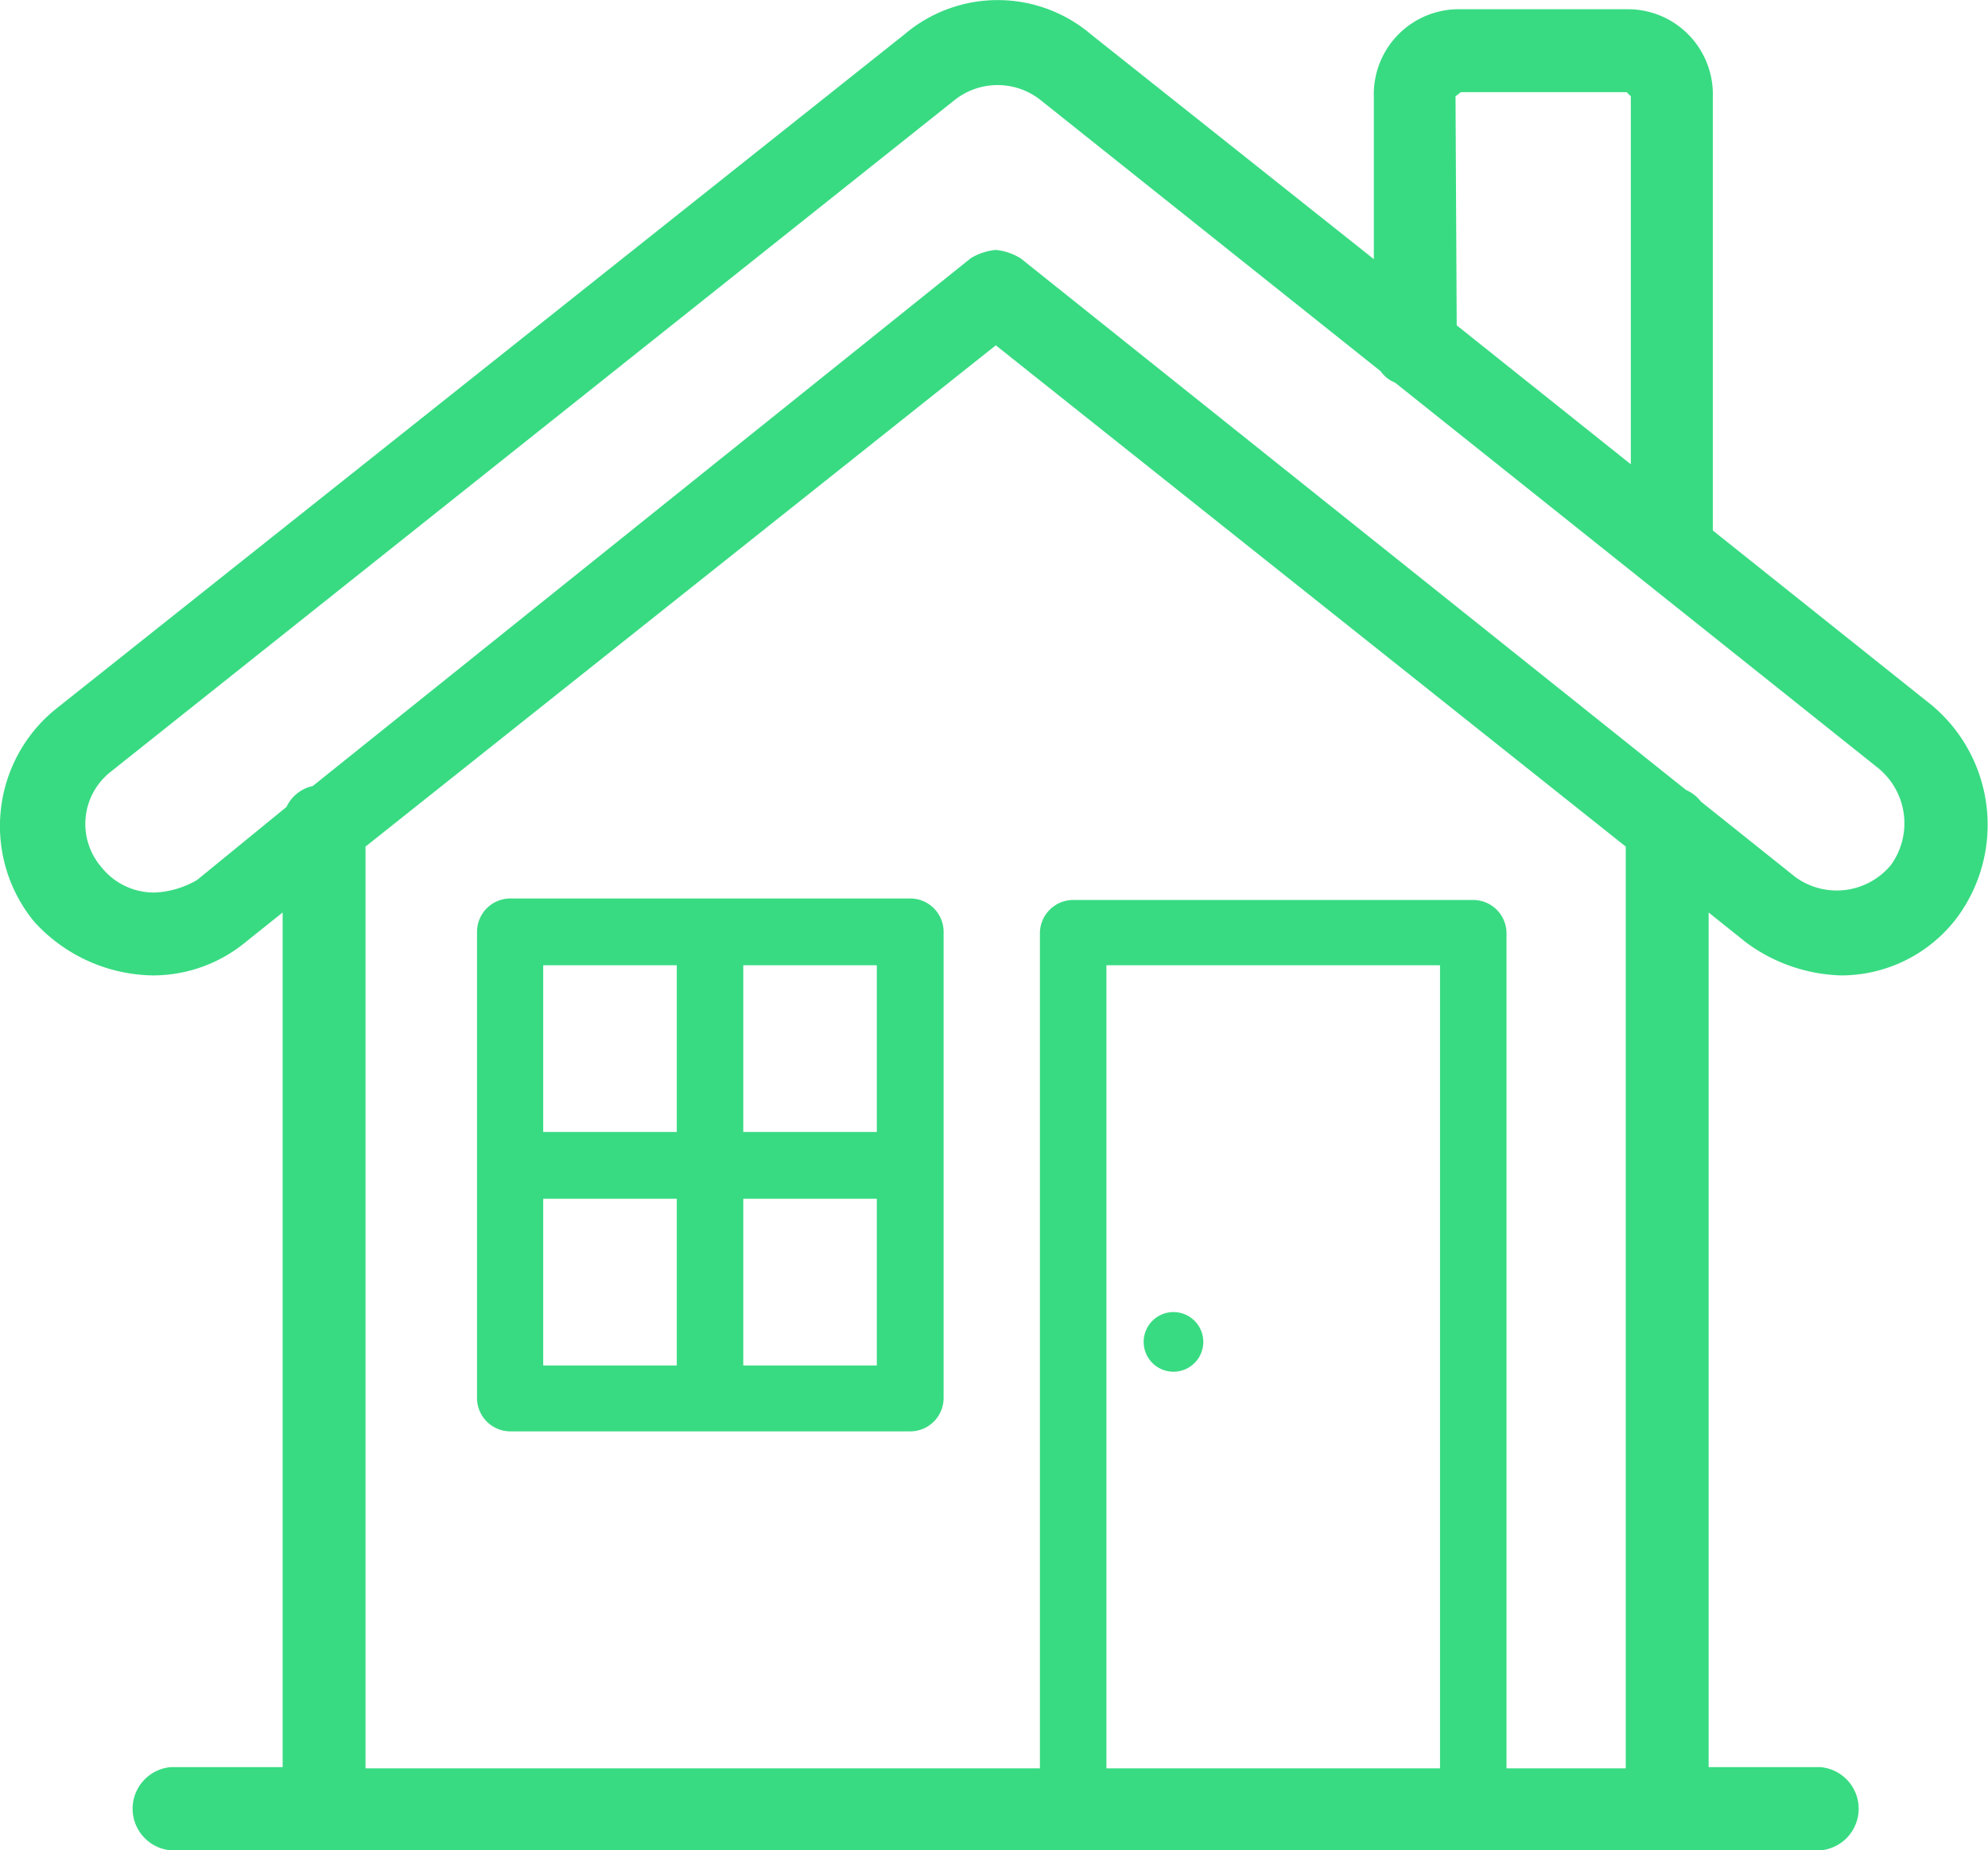 <?xml version="1.0" encoding="UTF-8"?> <svg xmlns="http://www.w3.org/2000/svg" viewBox="0 0 66.68 62.05"><defs><style>.cls-1{fill:#38db82;}</style></defs><g id="Laag_2" data-name="Laag 2"><g id="Laag_1-2" data-name="Laag 1"><path class="cls-1" d="M64.82,23.67l-7.37-5.88V3.23A2.85,2.85,0,0,0,54.53.31H49a2.85,2.85,0,0,0-2.92,2.92V8.69L36.59,1.15a4.83,4.83,0,0,0-6.25,0L1.83,23.81a5.05,5.05,0,0,0-.69,7.09,5.47,5.47,0,0,0,4,1.81A4.89,4.89,0,0,0,8.23,31.6l1.25-1V59.26H5.73a1.4,1.4,0,0,0,0,2.79H61.06a1.4,1.4,0,0,0,0-2.79H57.31V30.6l1.25,1a5.61,5.61,0,0,0,3.2,1.11,4.87,4.87,0,0,0,3.89-1.95A5.23,5.23,0,0,0,64.82,23.67Zm-16-20.44L49,3.09h5.56l.14.14V15.57l-5.84-4.66ZM48.3,38v21.3H37.11V32.37H48.3Zm6.23,21.3h-4v-28a1.12,1.12,0,0,0-1.11-1.12H36a1.12,1.12,0,0,0-1.12,1.12v28H12.26V28.39L33.4,11.58,54.53,28.39ZM63.43,29a2.36,2.36,0,0,1-3.2.42l-3.18-2.54a1.28,1.28,0,0,0-.5-.39L34.23,8.66a2,2,0,0,0-.83-.28,2,2,0,0,0-.84.28L10.49,26.36a1.26,1.26,0,0,0-.88.7l-3,2.45a3.09,3.09,0,0,1-1.39.42,2.25,2.25,0,0,1-1.81-.84,2.22,2.22,0,0,1,.28-3.19L32,3.37a2.32,2.32,0,0,1,2.92,0l11.39,9.08a1.06,1.06,0,0,0,.48.38L63,25.76A2.39,2.39,0,0,1,63.43,29Z"></path><path class="cls-1" d="M30.53,30.13H17.1A1.12,1.12,0,0,0,16,31.25V46.91A1.12,1.12,0,0,0,17.1,48H30.53a1.12,1.12,0,0,0,1.12-1.12V31.25A1.12,1.12,0,0,0,30.53,30.13ZM22.7,45.79H18.22V40.2H22.7Zm0-7.83H18.22V32.37H22.7Zm6.71,7.83H24.93V40.2h4.48Zm0-7.83H24.93V32.37h4.48Z"></path><path class="cls-1" d="M39.36,44a1,1,0,1,0,1,1A1,1,0,0,0,39.36,44Z"></path></g></g></svg> 